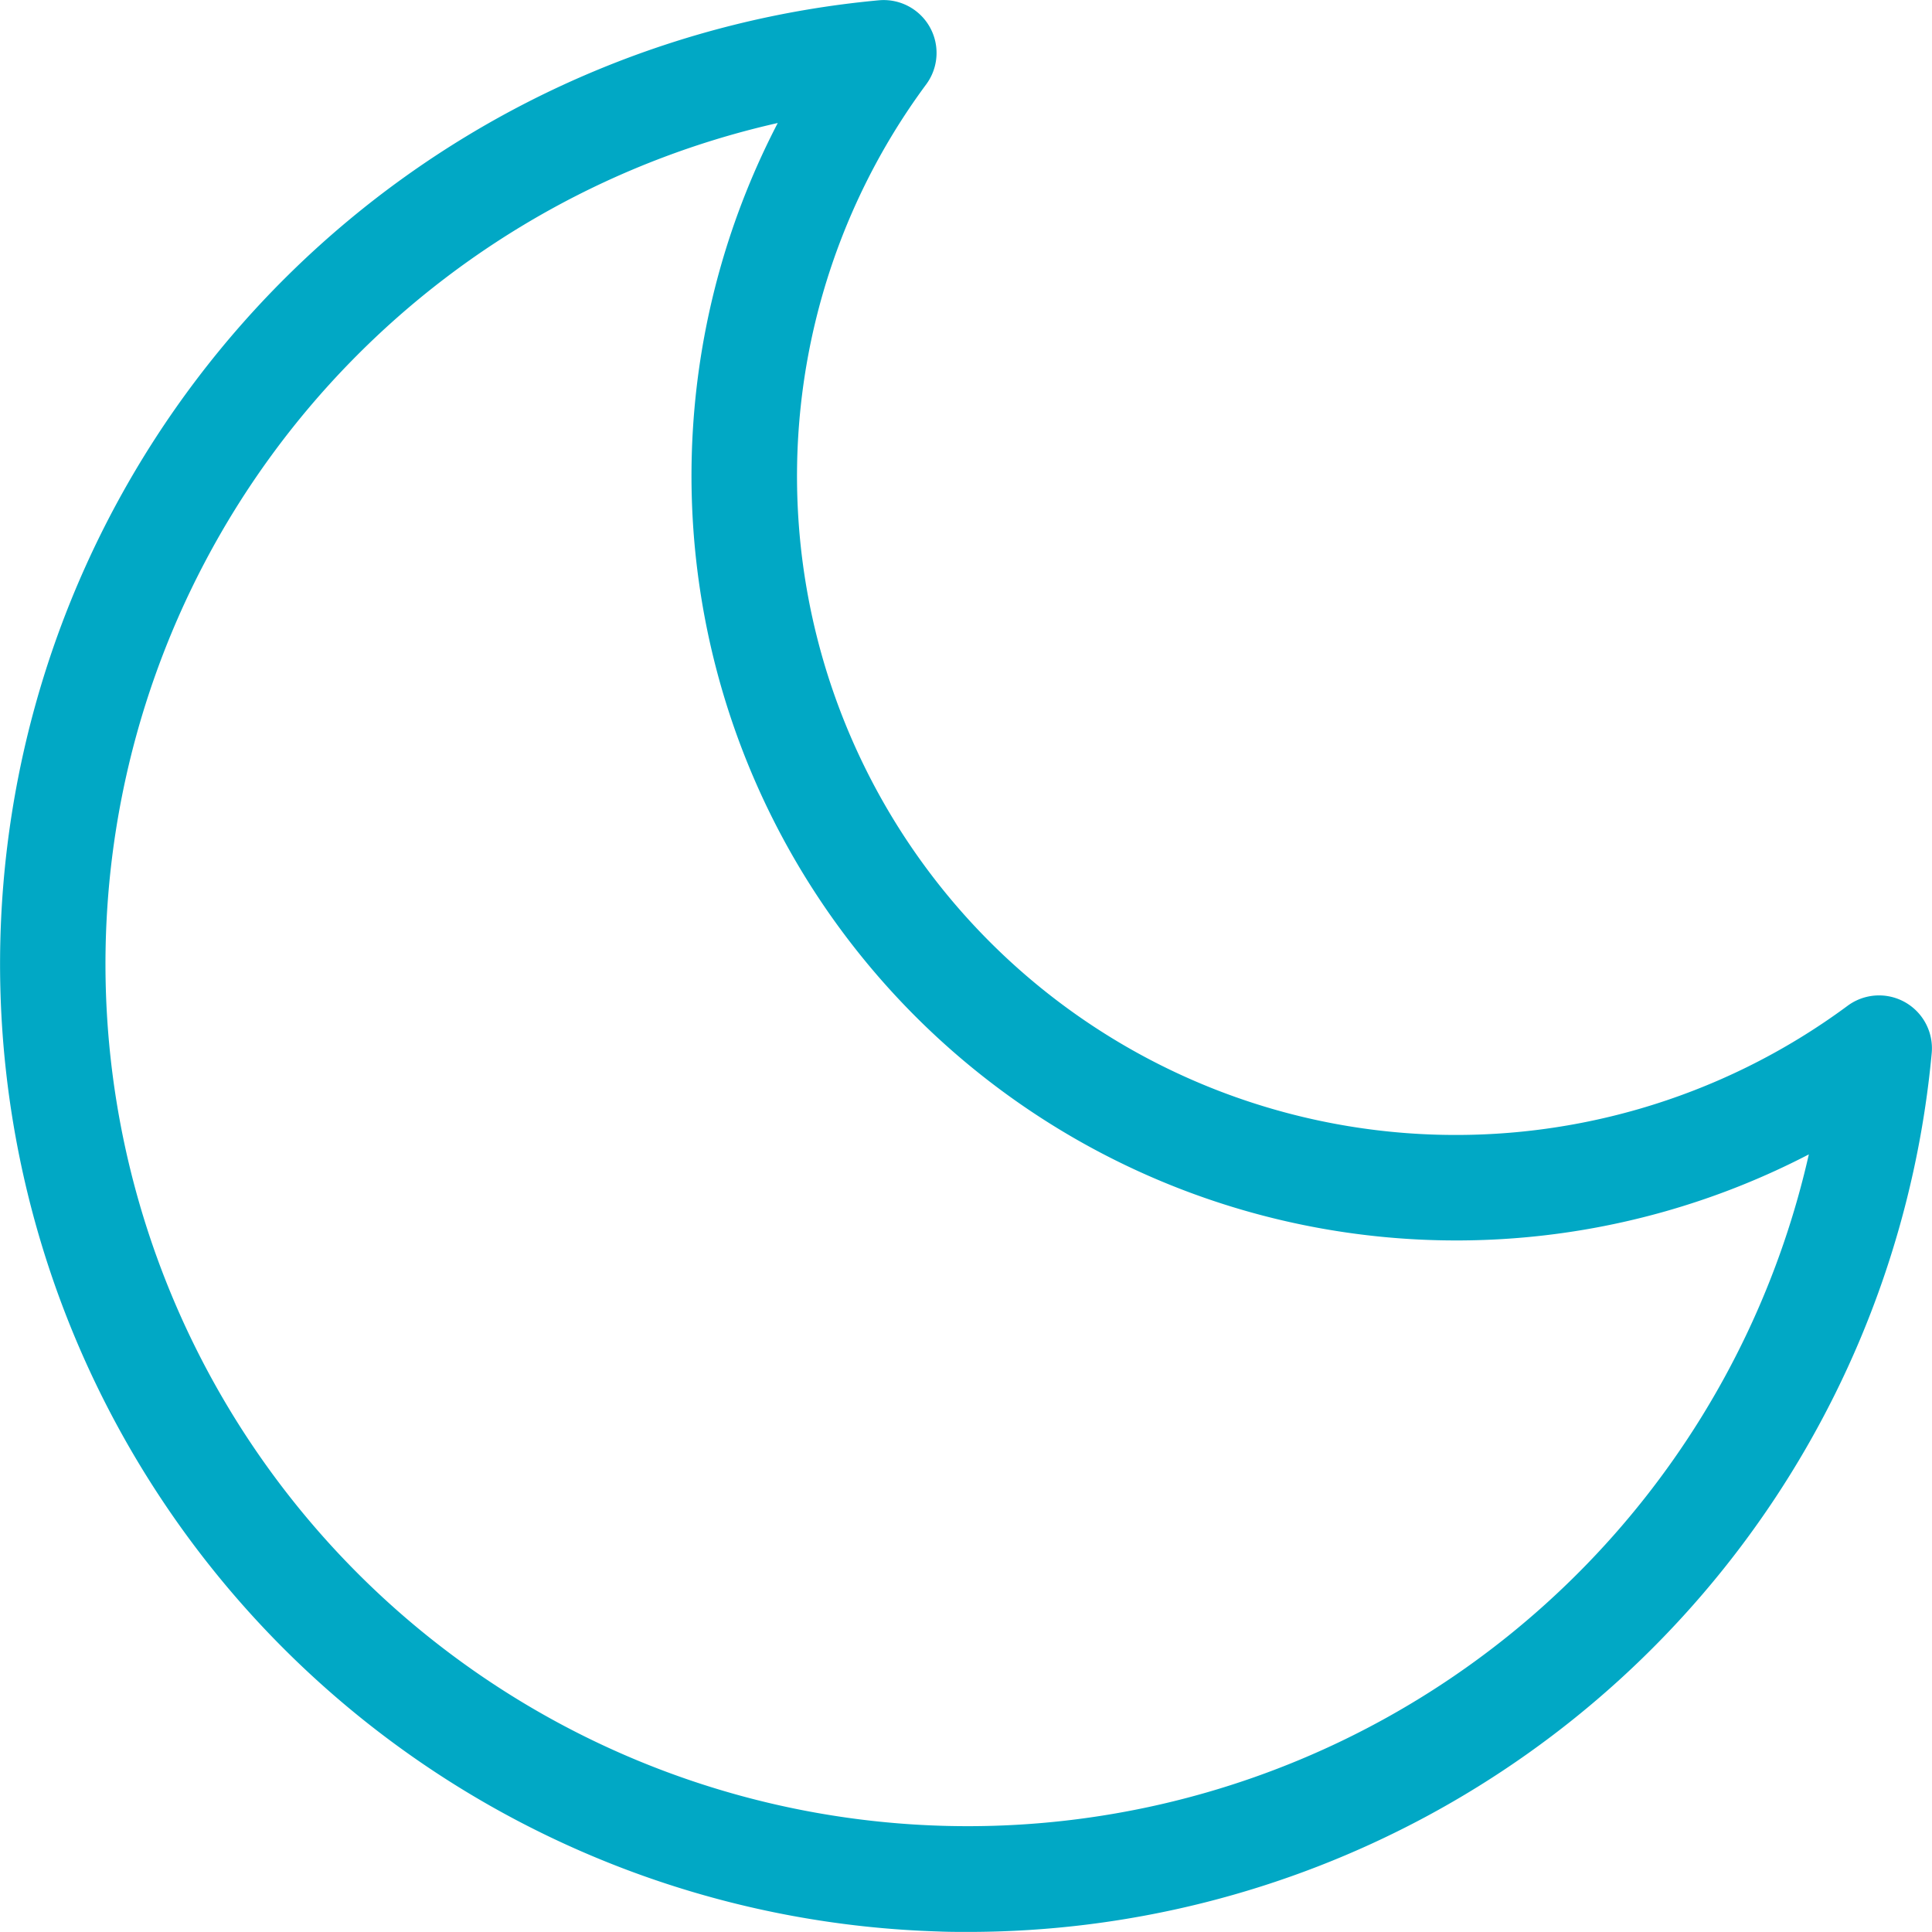 <svg xmlns="http://www.w3.org/2000/svg" width="47.504" height="47.502" viewBox="0 0 47.504 47.502">
  <path id="moon" d="M26.3,49.9c-.245,0-.494,0-.74-.011A23.748,23.748,0,0,1,24.1,2.505a1.25,1.25,0,0,1,1.12,1.988A16.248,16.248,0,0,0,47.946,27.218a1.25,1.25,0,0,1,1.988,1.12A23.749,23.749,0,0,1,26.3,49.9ZM21.705,5.4A21.249,21.249,0,0,0,25.634,47.39c.22.007.444.01.663.01A21.252,21.252,0,0,0,47.035,30.738a18.759,18.759,0,0,1-22-3.33A18.748,18.748,0,0,1,21.705,5.4Z" transform="translate(-2.487 -2.448)" fill="#01a8c5" stroke="#01a8c5" stroke-linecap="round" stroke-width="0.1"/>
</svg>

